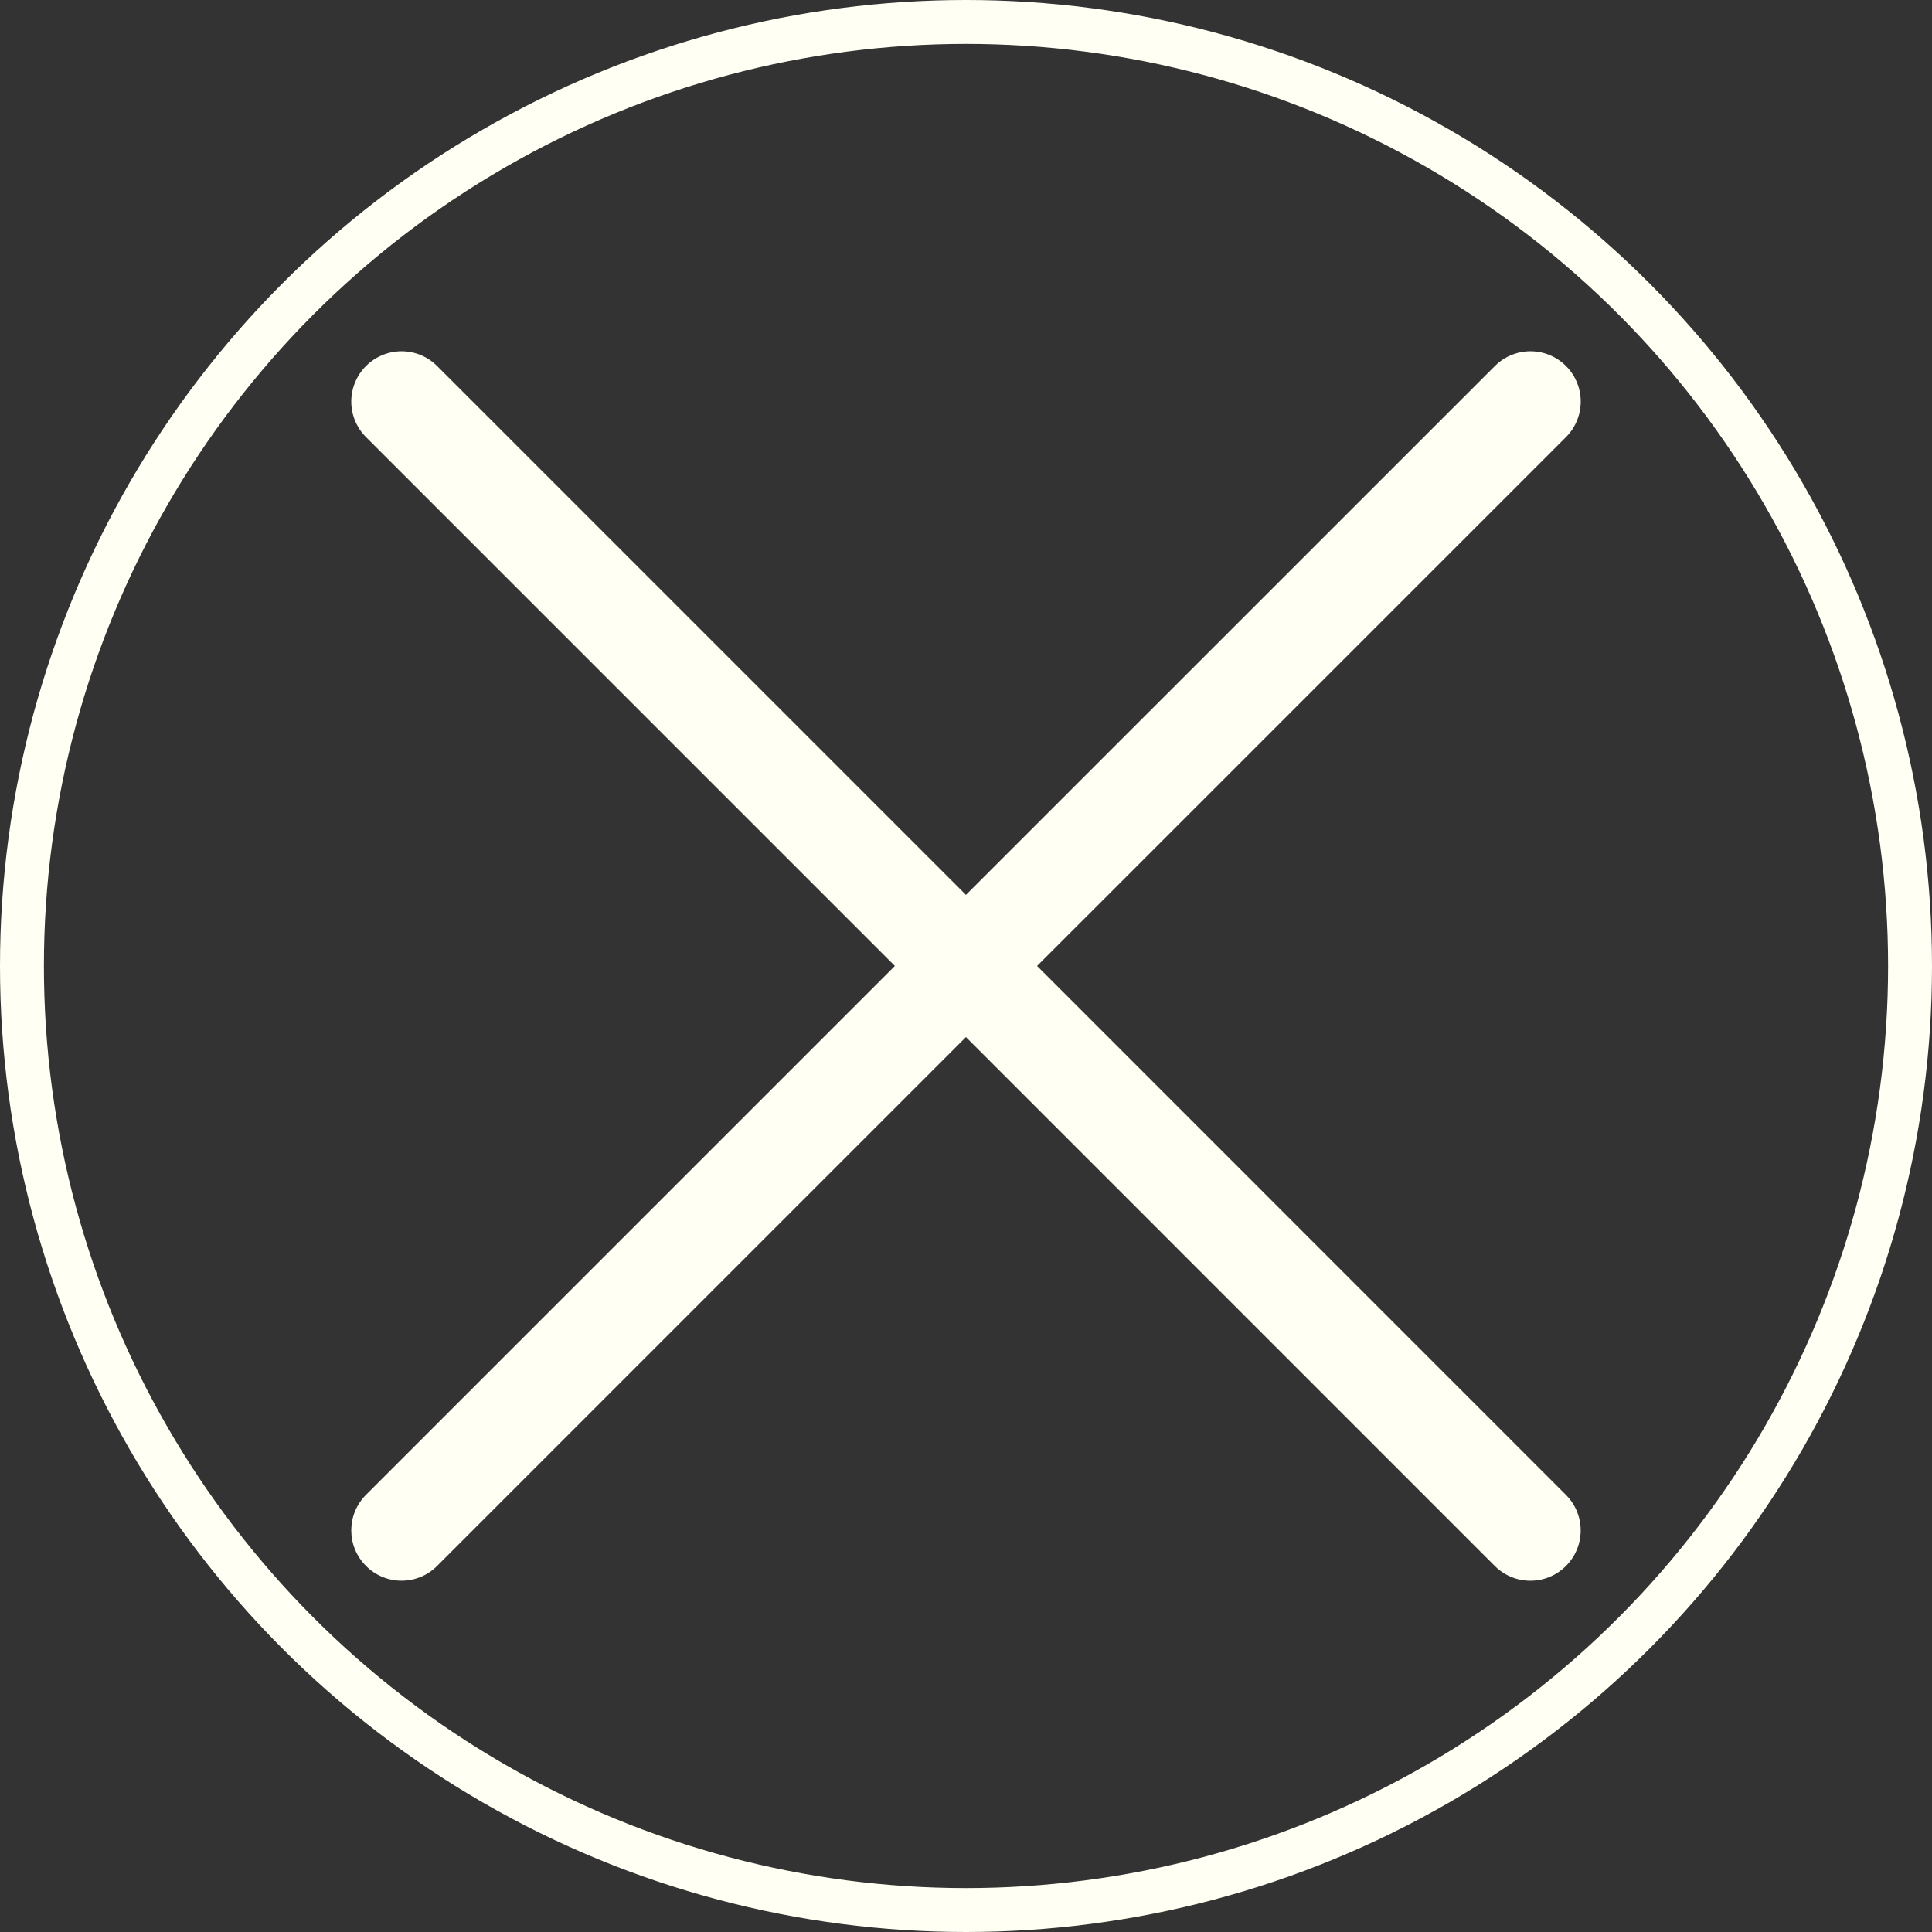 <?xml version="1.0" encoding="UTF-8"?>
<svg width="44px" height="44px" viewBox="0 0 44 44" version="1.1" xmlns="http://www.w3.org/2000/svg" xmlns:xlink="http://www.w3.org/1999/xlink">
    <rect x="0" y="0" width="44" height="44" fill="#333333" stroke="none"/>
    <title>关闭</title>
    <g id="页面-1" stroke="none" stroke-width="1" fill="none" fill-rule="evenodd">
        <g id="登录页备份-2" transform="translate(-1407, -708)">
            <g id="关闭" transform="translate(1407, 708)">
                <g id="guanbi-2" transform="translate(8, 8)" fill="#FFFFF3" fill-rule="nonzero">
                    <path d="M15.619,13.999 L27.664,1.955 C27.954,1.666 28.067,1.244 27.961,0.849 C27.855,0.454 27.546,0.145 27.151,0.039 C26.756,-0.067 26.334,0.046 26.045,0.336 L13.999,12.38 L1.955,0.336 C1.666,0.046 1.244,-0.067 0.849,0.039 C0.454,0.145 0.145,0.454 0.039,0.849 C-0.067,1.244 0.046,1.666 0.336,1.955 L12.38,13.999 L0.336,26.043 C-0.112,26.491 -0.112,27.216 0.336,27.663 C0.783,28.111 1.508,28.111 1.955,27.663 L13.999,15.619 L26.043,27.664 C26.333,27.954 26.755,28.067 27.15,27.961 C27.545,27.855 27.854,27.546 27.96,27.151 C28.066,26.756 27.953,26.334 27.663,26.045 L15.619,13.999 Z" id="路径"></path>
                </g>
                <circle id="椭圆形" stroke="#FFFFF3" cx="22" cy="22" r="21.5"></circle>
            </g>
        </g>
    </g>
</svg>